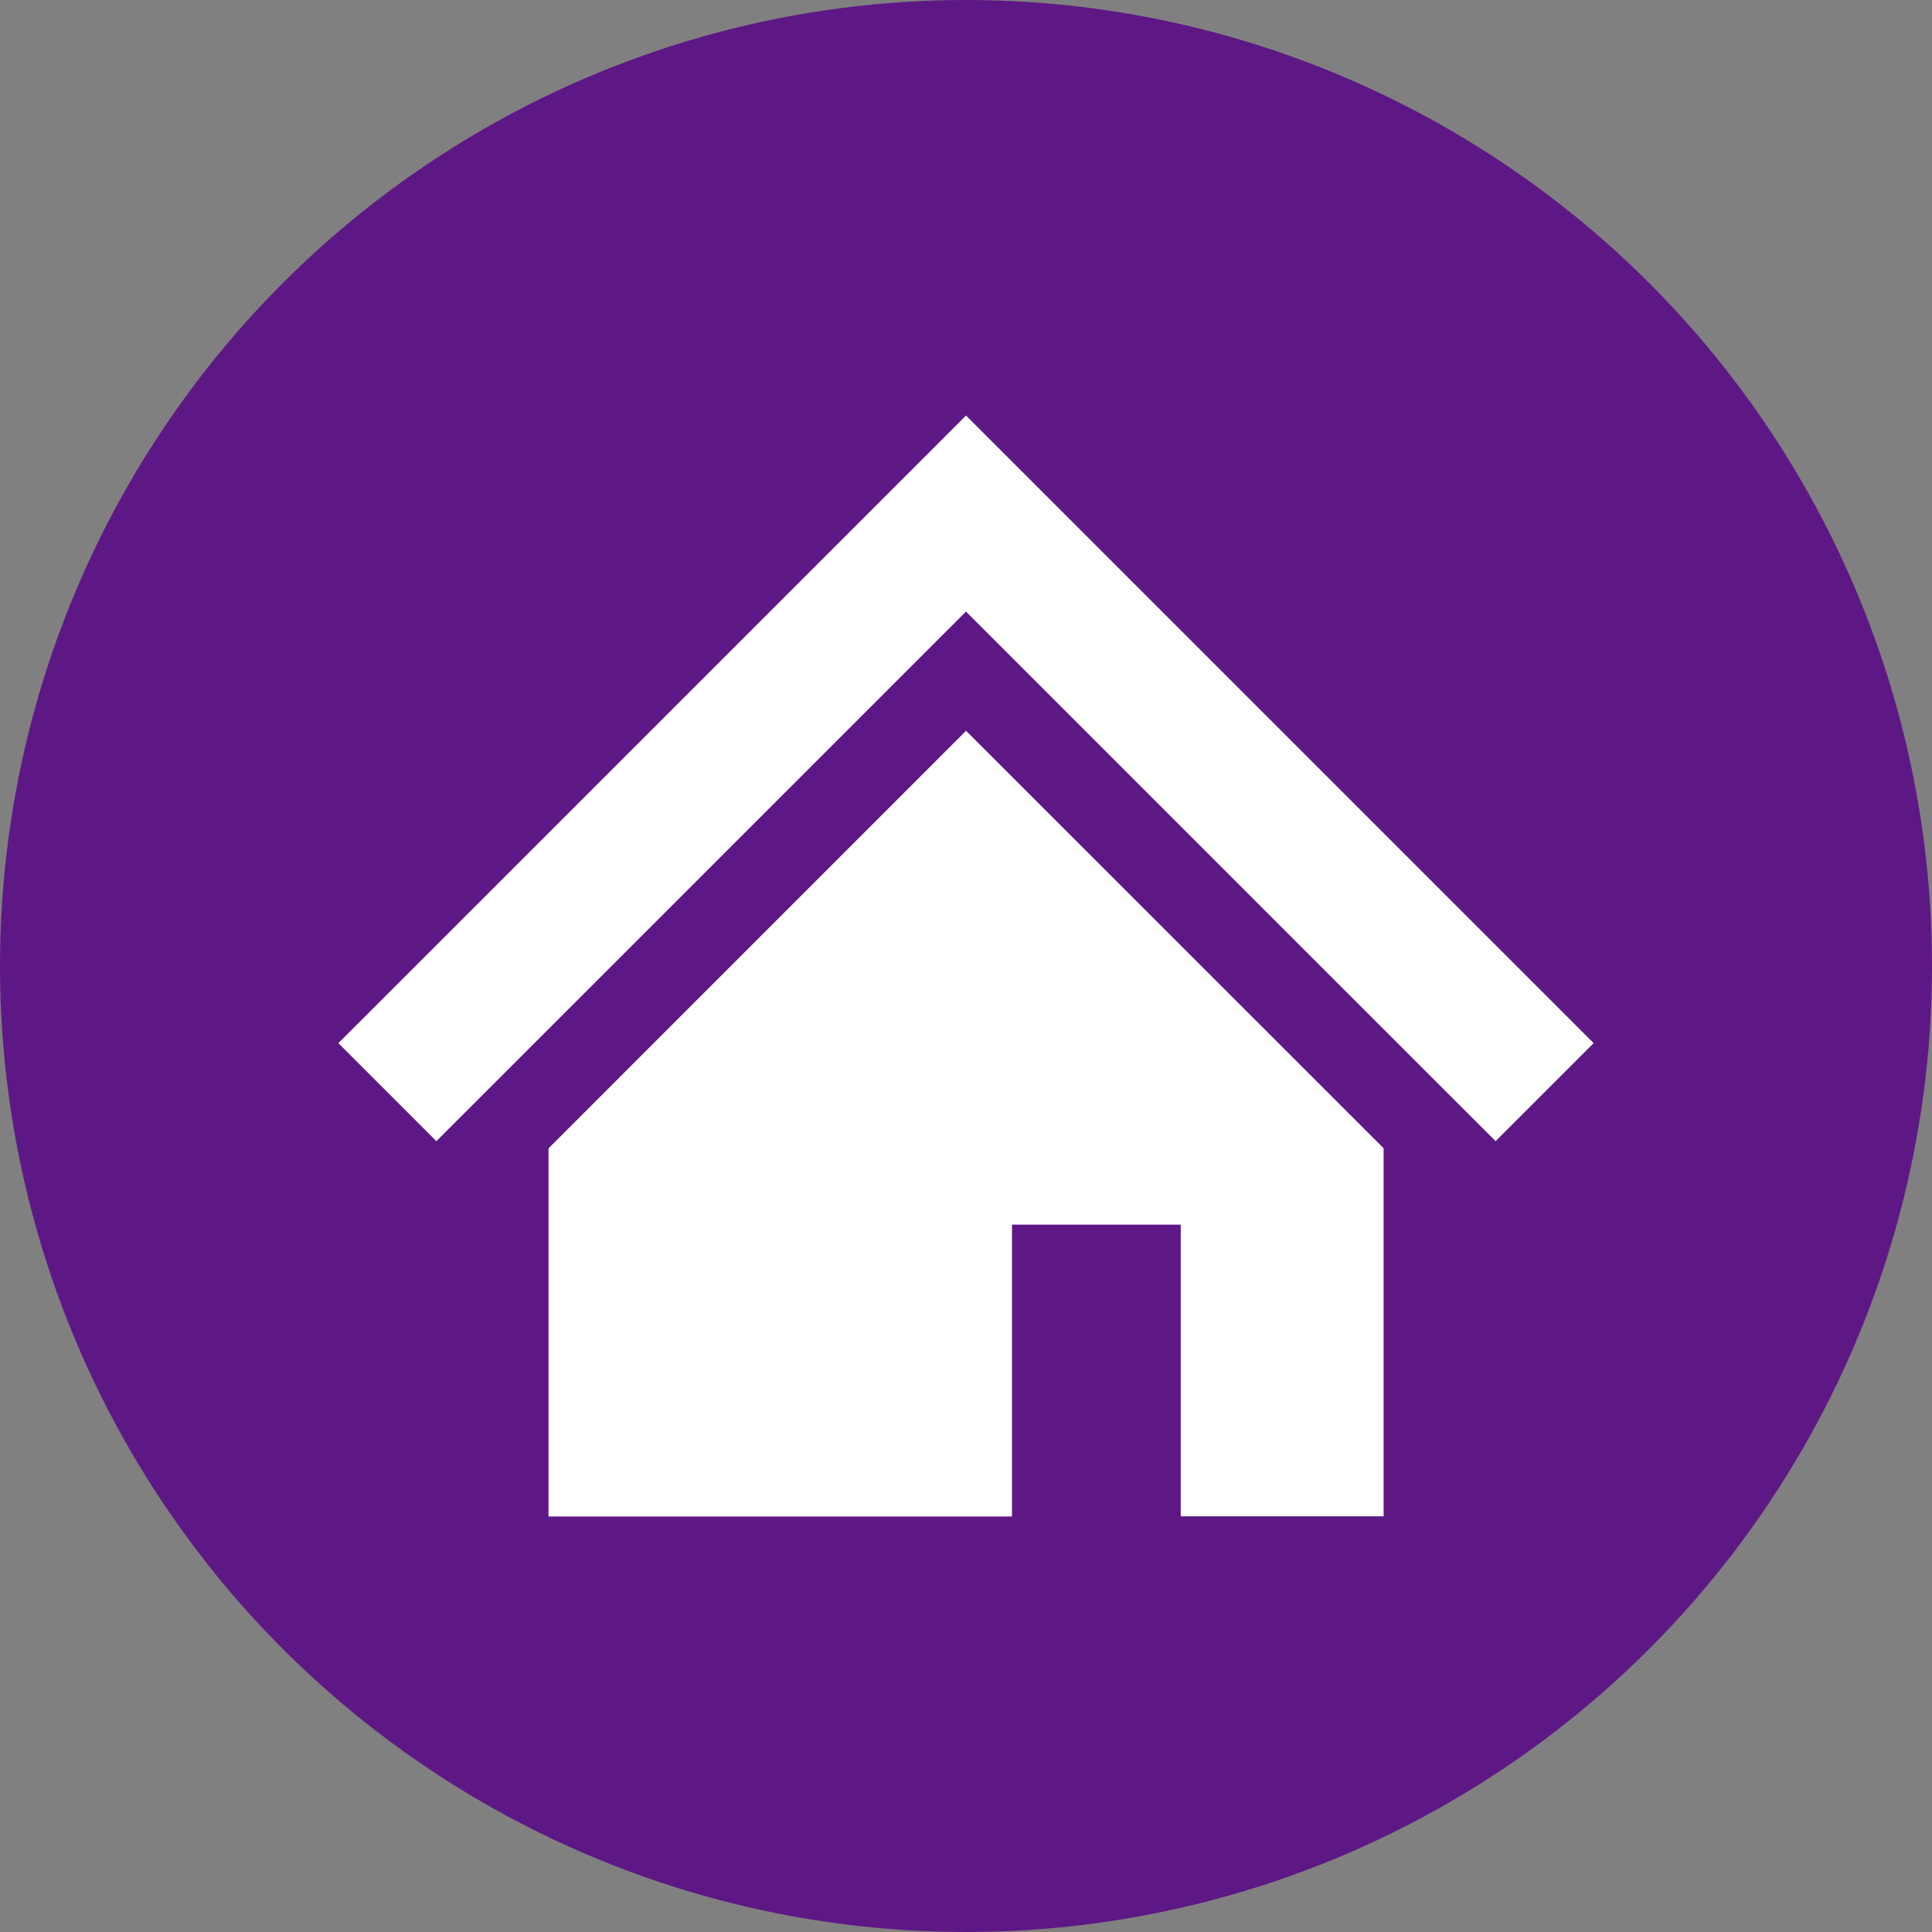 <svg xmlns="http://www.w3.org/2000/svg" width="60" height="60" viewBox="0 0 60 60">
  <rect x="0" y="0" width="60" height="60" fill="#808080" stroke="none"/>
  <g id="グループ_14127" data-name="グループ 14127" transform="translate(-280.217 -5465)">
    <circle id="楕円形_105" data-name="楕円形 105" cx="30" cy="30" r="30" transform="translate(280.217 5465)" fill="#5e1885"/>
    <g id="家の無料アイコン" transform="translate(290.725 5446.435)">
      <path id="パス_69133" data-name="パス 69133" d="M33.694,45.672l-7.439-7.439-6.763-6.763-6.763,6.763L5.287,45.675,0,50.961l3.044,3.044L8.33,48.72l7.443-7.443,3.719-3.719,3.719,3.719,7.438,7.439,5.291,5.289,3.044-3.044Z" fill="#fff"/>
      <path id="パス_69134" data-name="パス 69134" d="M85.719,173.031v11.433h14.393V175.4h5.241v9.059h6.3V173.027L98.685,160.063Z" transform="translate(-79.192 -118.803)" fill="#fff"/>
    </g>
  </g>
</svg>
